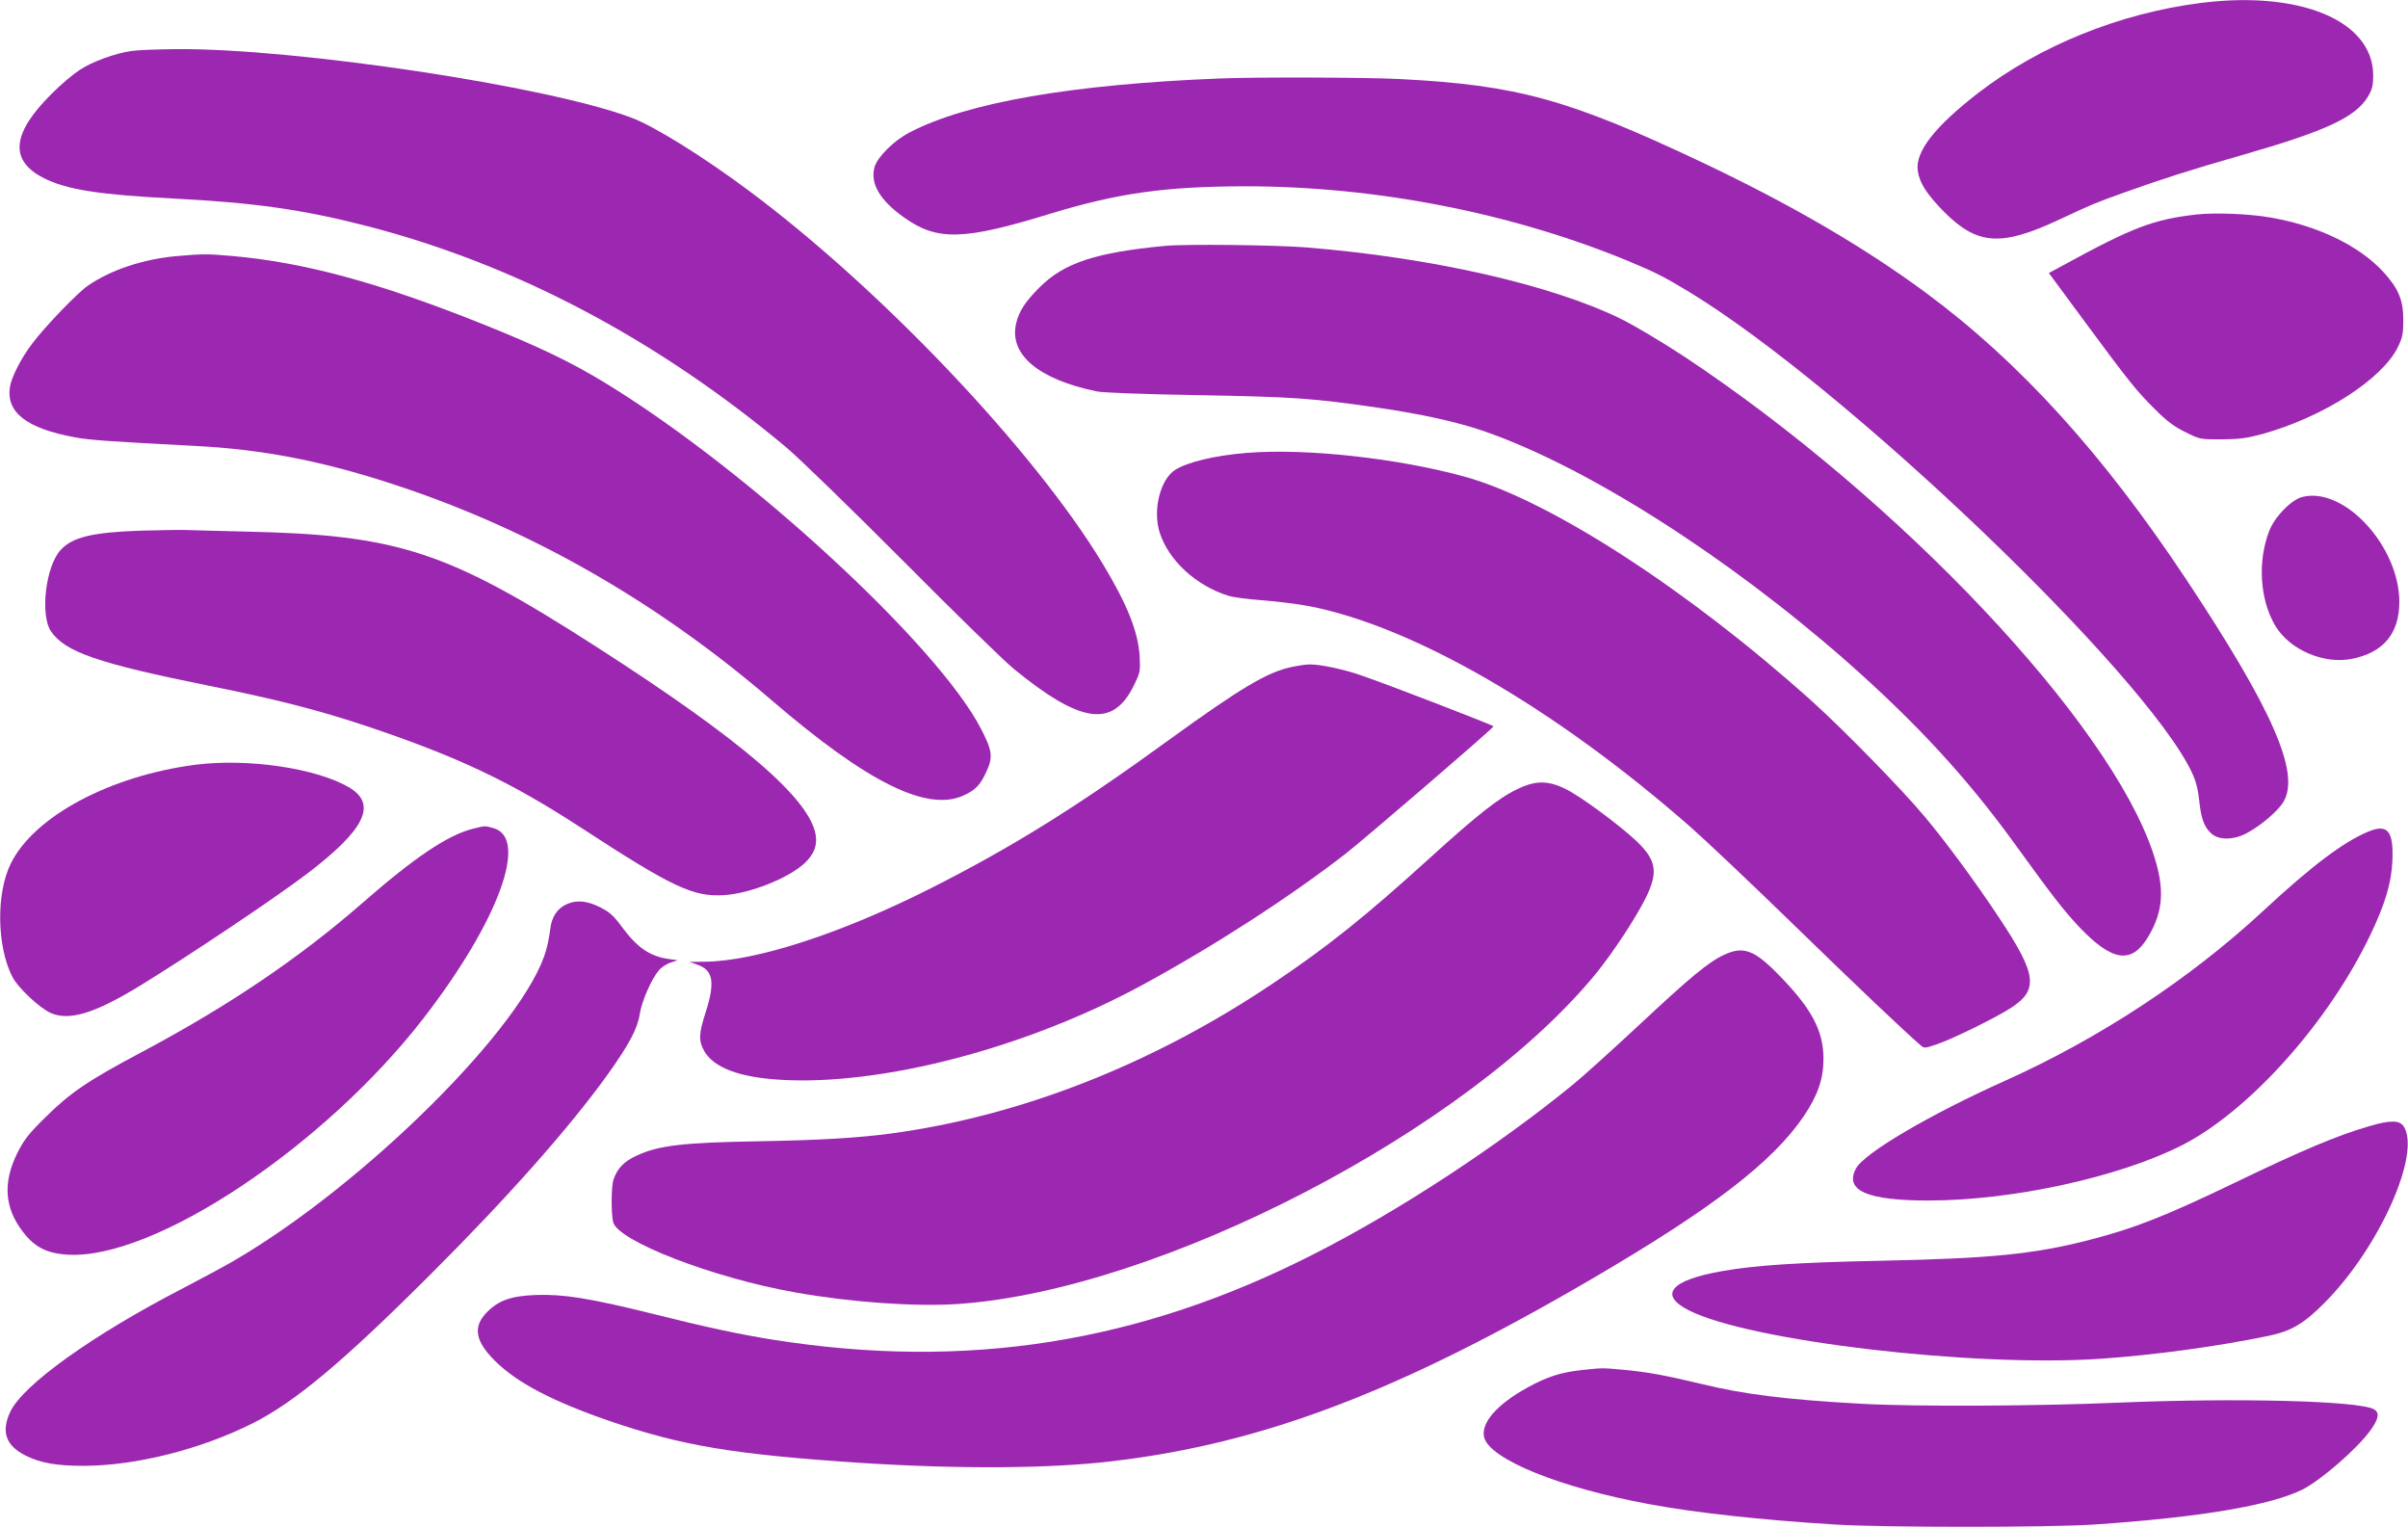 <?xml version="1.0" standalone="no"?>
<!DOCTYPE svg PUBLIC "-//W3C//DTD SVG 20010904//EN"
 "http://www.w3.org/TR/2001/REC-SVG-20010904/DTD/svg10.dtd">
<svg version="1.0" xmlns="http://www.w3.org/2000/svg"
 width="1280pt" height="812pt" viewBox="0 0 1280 812"
 preserveAspectRatio="xMidYMid meet">
<g transform="translate(0,812) scale(0.1,-0.1)"
fill="#9c27b0" stroke="none">
<path d="M11696 8104 c-430 -55 -854 -227 -1178 -476 -233 -180 -338 -314
-324 -415 9 -65 47 -124 140 -219 177 -177 304 -186 614 -40 171 80 187 87
352 146 190 68 349 119 615 195 450 129 607 202 673 313 22 38 27 59 27 112
-1 290 -389 452 -919 384z"/>
<path d="M698 7849 c-88 -13 -207 -56 -275 -101 -34 -22 -102 -79 -150 -128
-211 -210 -224 -353 -41 -446 121 -62 297 -89 688 -109 433 -22 691 -59 1029
-146 789 -203 1544 -602 2231 -1177 69 -58 348 -329 620 -602 272 -274 537
-532 588 -574 356 -291 527 -316 638 -91 35 71 36 77 32 157 -8 131 -66 276
-197 493 -366 604 -1177 1458 -1881 1982 -243 181 -503 343 -625 388 -443 167
-1778 368 -2414 364 -102 -1 -212 -5 -243 -10z"/>
<path d="M6485 7703 c-787 -31 -1347 -128 -1650 -287 -82 -42 -170 -129 -186
-183 -25 -87 27 -177 157 -269 176 -125 315 -122 779 21 359 109 608 144 1034
145 691 0 1412 -140 2033 -396 141 -58 196 -86 328 -166 830 -505 2427 -2031
2672 -2555 20 -42 32 -87 38 -146 10 -97 26 -142 65 -177 39 -36 121 -35 191
4 77 42 167 120 194 168 86 153 -61 488 -515 1173 -444 670 -887 1159 -1389
1530 -331 244 -714 467 -1186 691 -713 337 -985 412 -1610 444 -172 9 -765 11
-955 3z"/>
<path d="M11675 6980 c-228 -26 -337 -67 -712 -272 l-72 -39 186 -252 c243
-329 281 -376 379 -473 61 -61 102 -92 160 -120 77 -39 79 -39 193 -39 95 1
134 6 215 28 323 89 638 291 722 462 25 52 29 71 29 145 0 106 -26 168 -109
258 -129 138 -347 243 -597 286 -113 20 -294 27 -394 16z"/>
<path d="M6190 6813 c-366 -35 -534 -90 -664 -220 -77 -77 -110 -128 -125
-193 -37 -165 119 -296 429 -360 33 -7 250 -15 540 -20 503 -9 607 -16 950
-66 230 -33 425 -76 567 -125 542 -187 1288 -661 1928 -1223 372 -328 641
-620 895 -971 196 -271 259 -353 342 -441 175 -184 278 -200 366 -54 83 138
90 259 27 447 -234 700 -1347 1878 -2489 2636 -122 80 -266 166 -341 203 -371
181 -1004 325 -1670 379 -159 13 -650 19 -755 8z"/>
<path d="M939 6759 c-178 -16 -350 -73 -473 -158 -55 -38 -229 -219 -294 -306
-59 -77 -110 -177 -119 -230 -22 -136 88 -222 345 -269 78 -15 185 -22 642
-46 358 -18 685 -82 1070 -210 717 -237 1385 -620 1990 -1140 512 -440 831
-598 1025 -506 62 29 87 55 120 129 34 73 29 110 -30 223 -228 444 -1235 1372
-1990 1834 -185 114 -363 199 -665 320 -549 219 -943 326 -1330 360 -128 11
-154 11 -291 -1z"/>
<path d="M6625 5713 c-168 -14 -311 -48 -378 -90 -80 -51 -121 -215 -82 -335
48 -147 192 -280 364 -334 25 -8 107 -19 181 -24 74 -6 183 -19 242 -30 557
-106 1312 -542 2034 -1175 81 -71 326 -303 544 -515 337 -328 588 -566 677
-643 21 -19 23 -19 85 2 81 27 304 136 390 190 157 99 148 178 -57 486 -130
196 -281 400 -394 535 -119 143 -434 465 -601 615 -657 590 -1389 1064 -1838
1190 -359 100 -853 154 -1167 128z"/>
<path d="M12235 5478 c-59 -17 -146 -107 -174 -183 -61 -161 -48 -361 32 -498
76 -130 259 -209 411 -178 166 34 249 134 250 301 0 299 -297 619 -519 558z"/>
<path d="M750 5300 c-258 -9 -364 -34 -427 -102 -80 -85 -111 -346 -52 -433
75 -110 248 -170 843 -290 358 -72 580 -129 838 -215 482 -162 761 -294 1137
-539 488 -318 596 -368 760 -358 136 8 340 89 426 168 51 47 70 94 61 151 -31
193 -394 505 -1168 1002 -791 508 -1050 593 -1861 611 -138 3 -274 7 -302 8
-27 2 -142 0 -255 -3z"/>
<path d="M6864 4575 c-130 -28 -270 -112 -650 -387 -491 -357 -834 -570 -1265
-788 -477 -241 -930 -388 -1203 -391 l-81 -1 43 -15 c83 -29 94 -93 43 -253
-37 -113 -38 -152 -8 -205 50 -88 185 -140 401 -153 538 -34 1312 168 1931
505 378 205 784 468 1079 697 107 84 784 666 785 676 1 5 -568 225 -707 272
-93 32 -215 58 -272 57 -19 0 -63 -7 -96 -14z"/>
<path d="M1040 4056 c-456 -59 -860 -275 -983 -526 -78 -158 -74 -438 8 -600
29 -58 144 -166 204 -193 99 -44 234 -3 476 145 262 161 708 459 885 593 311
236 377 371 225 461 -175 102 -538 155 -815 120z"/>
<path d="M8065 3926 c-99 -47 -215 -139 -465 -366 -338 -307 -546 -474 -835
-667 -639 -429 -1340 -704 -2030 -797 -173 -23 -366 -35 -695 -41 -414 -7
-539 -22 -657 -77 -66 -30 -102 -68 -122 -127 -12 -36 -13 -175 -2 -225 22
-100 532 -298 972 -375 293 -52 635 -76 859 -61 1075 72 2719 926 3399 1763
87 108 203 284 257 391 70 140 60 204 -48 307 -92 86 -292 234 -372 274 -95
48 -163 49 -261 1z"/>
<path d="M2515 3716 c-134 -33 -311 -152 -590 -396 -336 -293 -712 -547 -1175
-793 -283 -150 -378 -215 -511 -347 -89 -88 -112 -118 -148 -190 -76 -155 -67
-288 29 -414 63 -84 130 -118 244 -124 460 -24 1362 577 1889 1259 397 514
559 956 370 1008 -45 13 -44 13 -108 -3z"/>
<path d="M12590 3701 c-133 -55 -300 -181 -560 -422 -389 -361 -871 -678
-1375 -904 -399 -179 -749 -385 -790 -466 -61 -116 60 -169 385 -169 443 0
1006 122 1343 291 359 180 784 654 1007 1121 80 168 112 277 117 393 7 159
-25 198 -127 156z"/>
<path d="M3015 3316 c-52 -22 -83 -69 -90 -133 -4 -32 -13 -83 -22 -112 -110
-398 -966 -1248 -1663 -1653 -52 -30 -171 -94 -265 -143 -484 -250 -854 -515
-921 -659 -49 -105 -23 -179 83 -232 80 -39 163 -54 309 -54 277 1 619 87 897
226 225 113 483 329 948 794 415 414 738 780 940 1061 113 158 158 243 170
321 10 67 62 185 101 231 12 15 40 34 61 41 l39 13 -44 6 c-103 14 -170 60
-253 172 -44 60 -65 78 -116 104 -68 34 -123 39 -174 17z"/>
<path d="M9165 3046 c-83 -38 -180 -119 -452 -373 -142 -132 -301 -276 -353
-318 -402 -328 -929 -673 -1375 -899 -929 -474 -1850 -619 -2880 -455 -175 28
-353 66 -640 138 -331 82 -470 104 -615 99 -133 -5 -200 -28 -263 -93 -75 -77
-61 -154 47 -260 116 -114 301 -211 601 -315 391 -134 665 -180 1352 -225 520
-33 1004 -30 1337 11 794 95 1517 371 2535 966 645 377 965 623 1131 869 74
111 103 197 103 304 -1 147 -62 263 -231 437 -135 140 -194 162 -297 114z"/>
<path d="M12590 2134 c-172 -51 -349 -125 -714 -301 -368 -177 -531 -241 -768
-302 -294 -76 -525 -99 -1108 -111 -440 -9 -670 -24 -845 -55 -275 -48 -341
-126 -177 -209 322 -163 1509 -303 2188 -257 286 20 611 64 889 121 123 25
191 65 300 175 291 291 516 794 422 939 -23 34 -72 34 -187 0z"/>
<path d="M8408 839 c-110 -12 -181 -34 -287 -92 -164 -90 -250 -189 -232 -265
29 -117 404 -269 880 -356 249 -46 586 -83 986 -108 262 -16 1132 -16 1375 0
565 38 942 102 1111 187 96 49 284 212 356 309 48 65 54 99 21 117 -83 45
-728 61 -1352 35 -438 -19 -1093 -22 -1374 -6 -398 22 -622 50 -847 105 -198
47 -284 63 -410 75 -120 11 -116 11 -227 -1z"/>
</g>
</svg>
